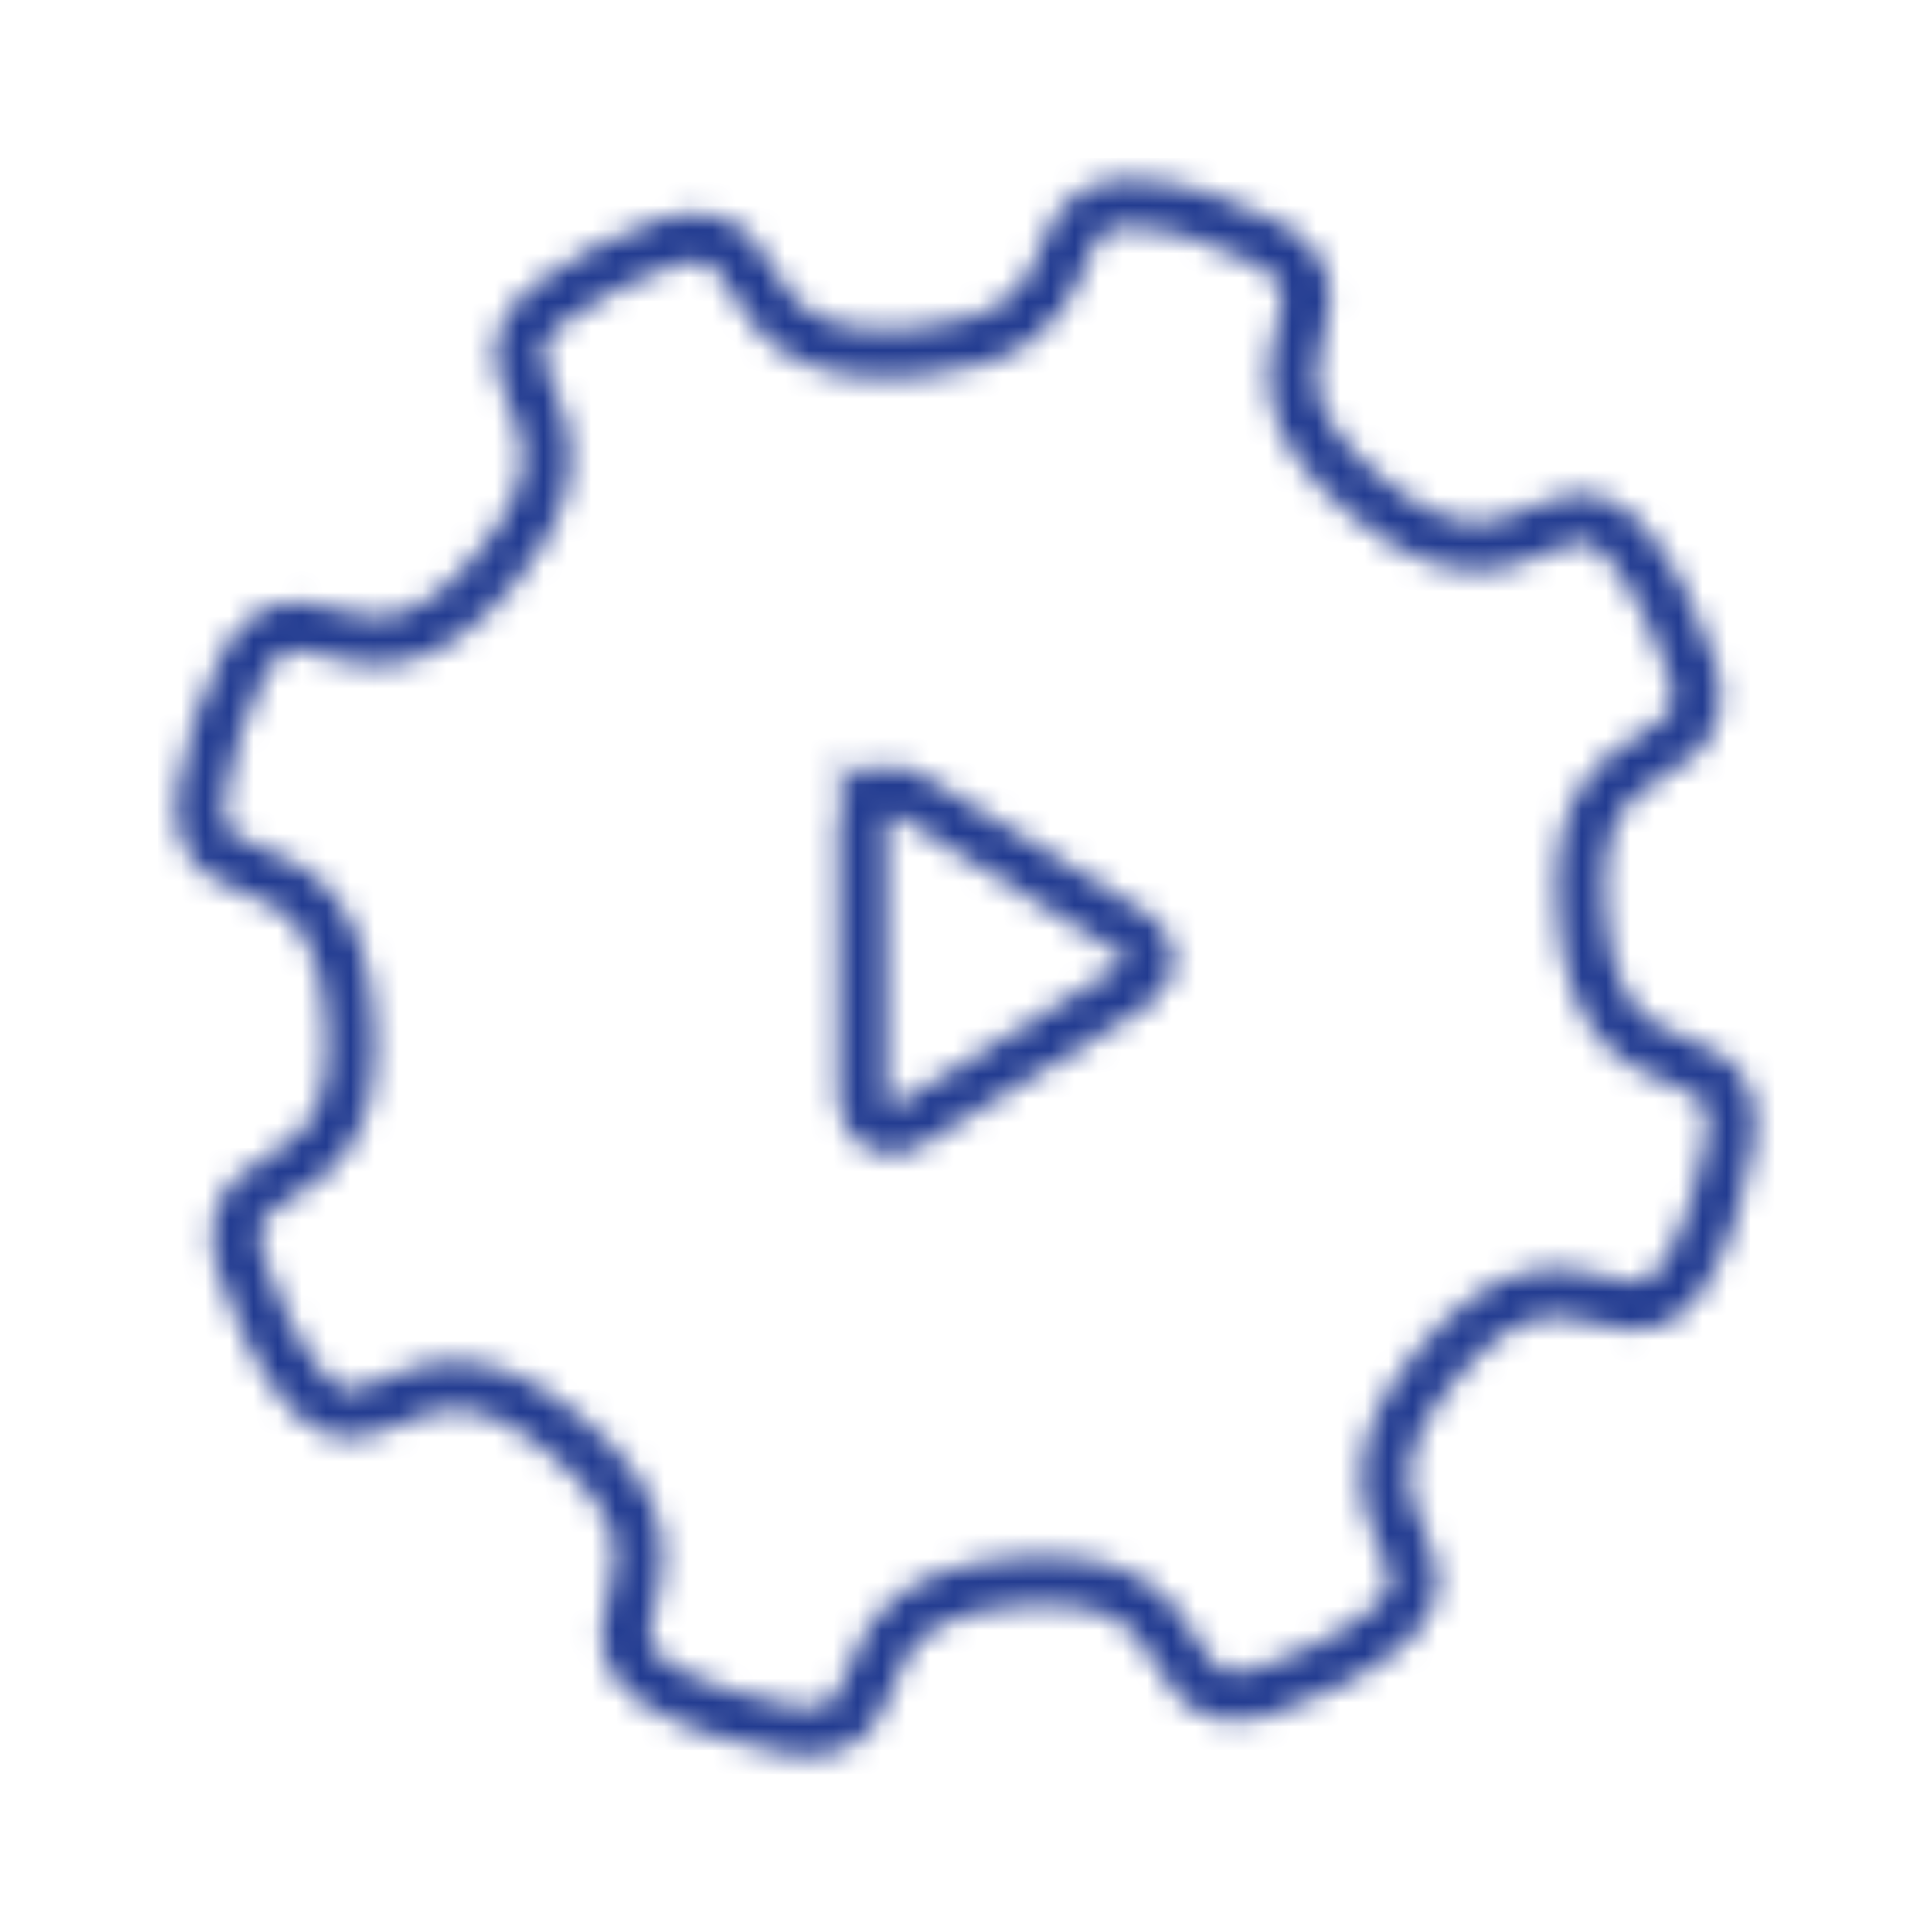 <svg enable-background="new 0 0 80 80" viewBox="0 0 80 80" xmlns="http://www.w3.org/2000/svg" xmlns:xlink="http://www.w3.org/1999/xlink"><mask id="a" height="74" maskUnits="userSpaceOnUse" width="74" x="3" y="3"><path d="m46.7 8.4c-4.2 0-.7 5.5-8.8 6.2-9.6.8-4.3-7.9-12.8-3.5s1.6 5.1-4.6 12.5-8.5-2.7-11.5 6.5 4.7 2.5 5.5 12-7.8 4.2-3.5 12.8 5.1-1.6 12.5 4.6-2.6 8.5 6.6 11.5 2.5-4.7 12-5.5 4.2 7.9 12.8 3.5-1.6-5.1 4.6-12.5 8.5 2.6 11.5-6.6-4.7-2.5-5.5-12 7.9-4.2 3.5-12.8-5.1 1.6-12.5-4.6 2.6-8.5-6.6-11.5c-1-.3-2.1-.6-3.2-.6" fill="none" stroke="#fff" stroke-linejoin="round" stroke-width="2"/><path d="m37.6 32.9 9.4 5.8c.6.4.8 1.1.4 1.7-.1.2-.2.3-.4.4l-9.4 5.8c-.6.4-1.4.2-1.7-.4-.1-.2-.2-.4-.2-.7v-11.5c0-.7.6-1.3 1.3-1.3.2 0 .4.1.6.2z" fill="none" stroke="#fff" stroke-width="2"/></mask><path d="m3 3h74v74h-74z" fill="#233c91" mask="url(#a)"/></svg>
